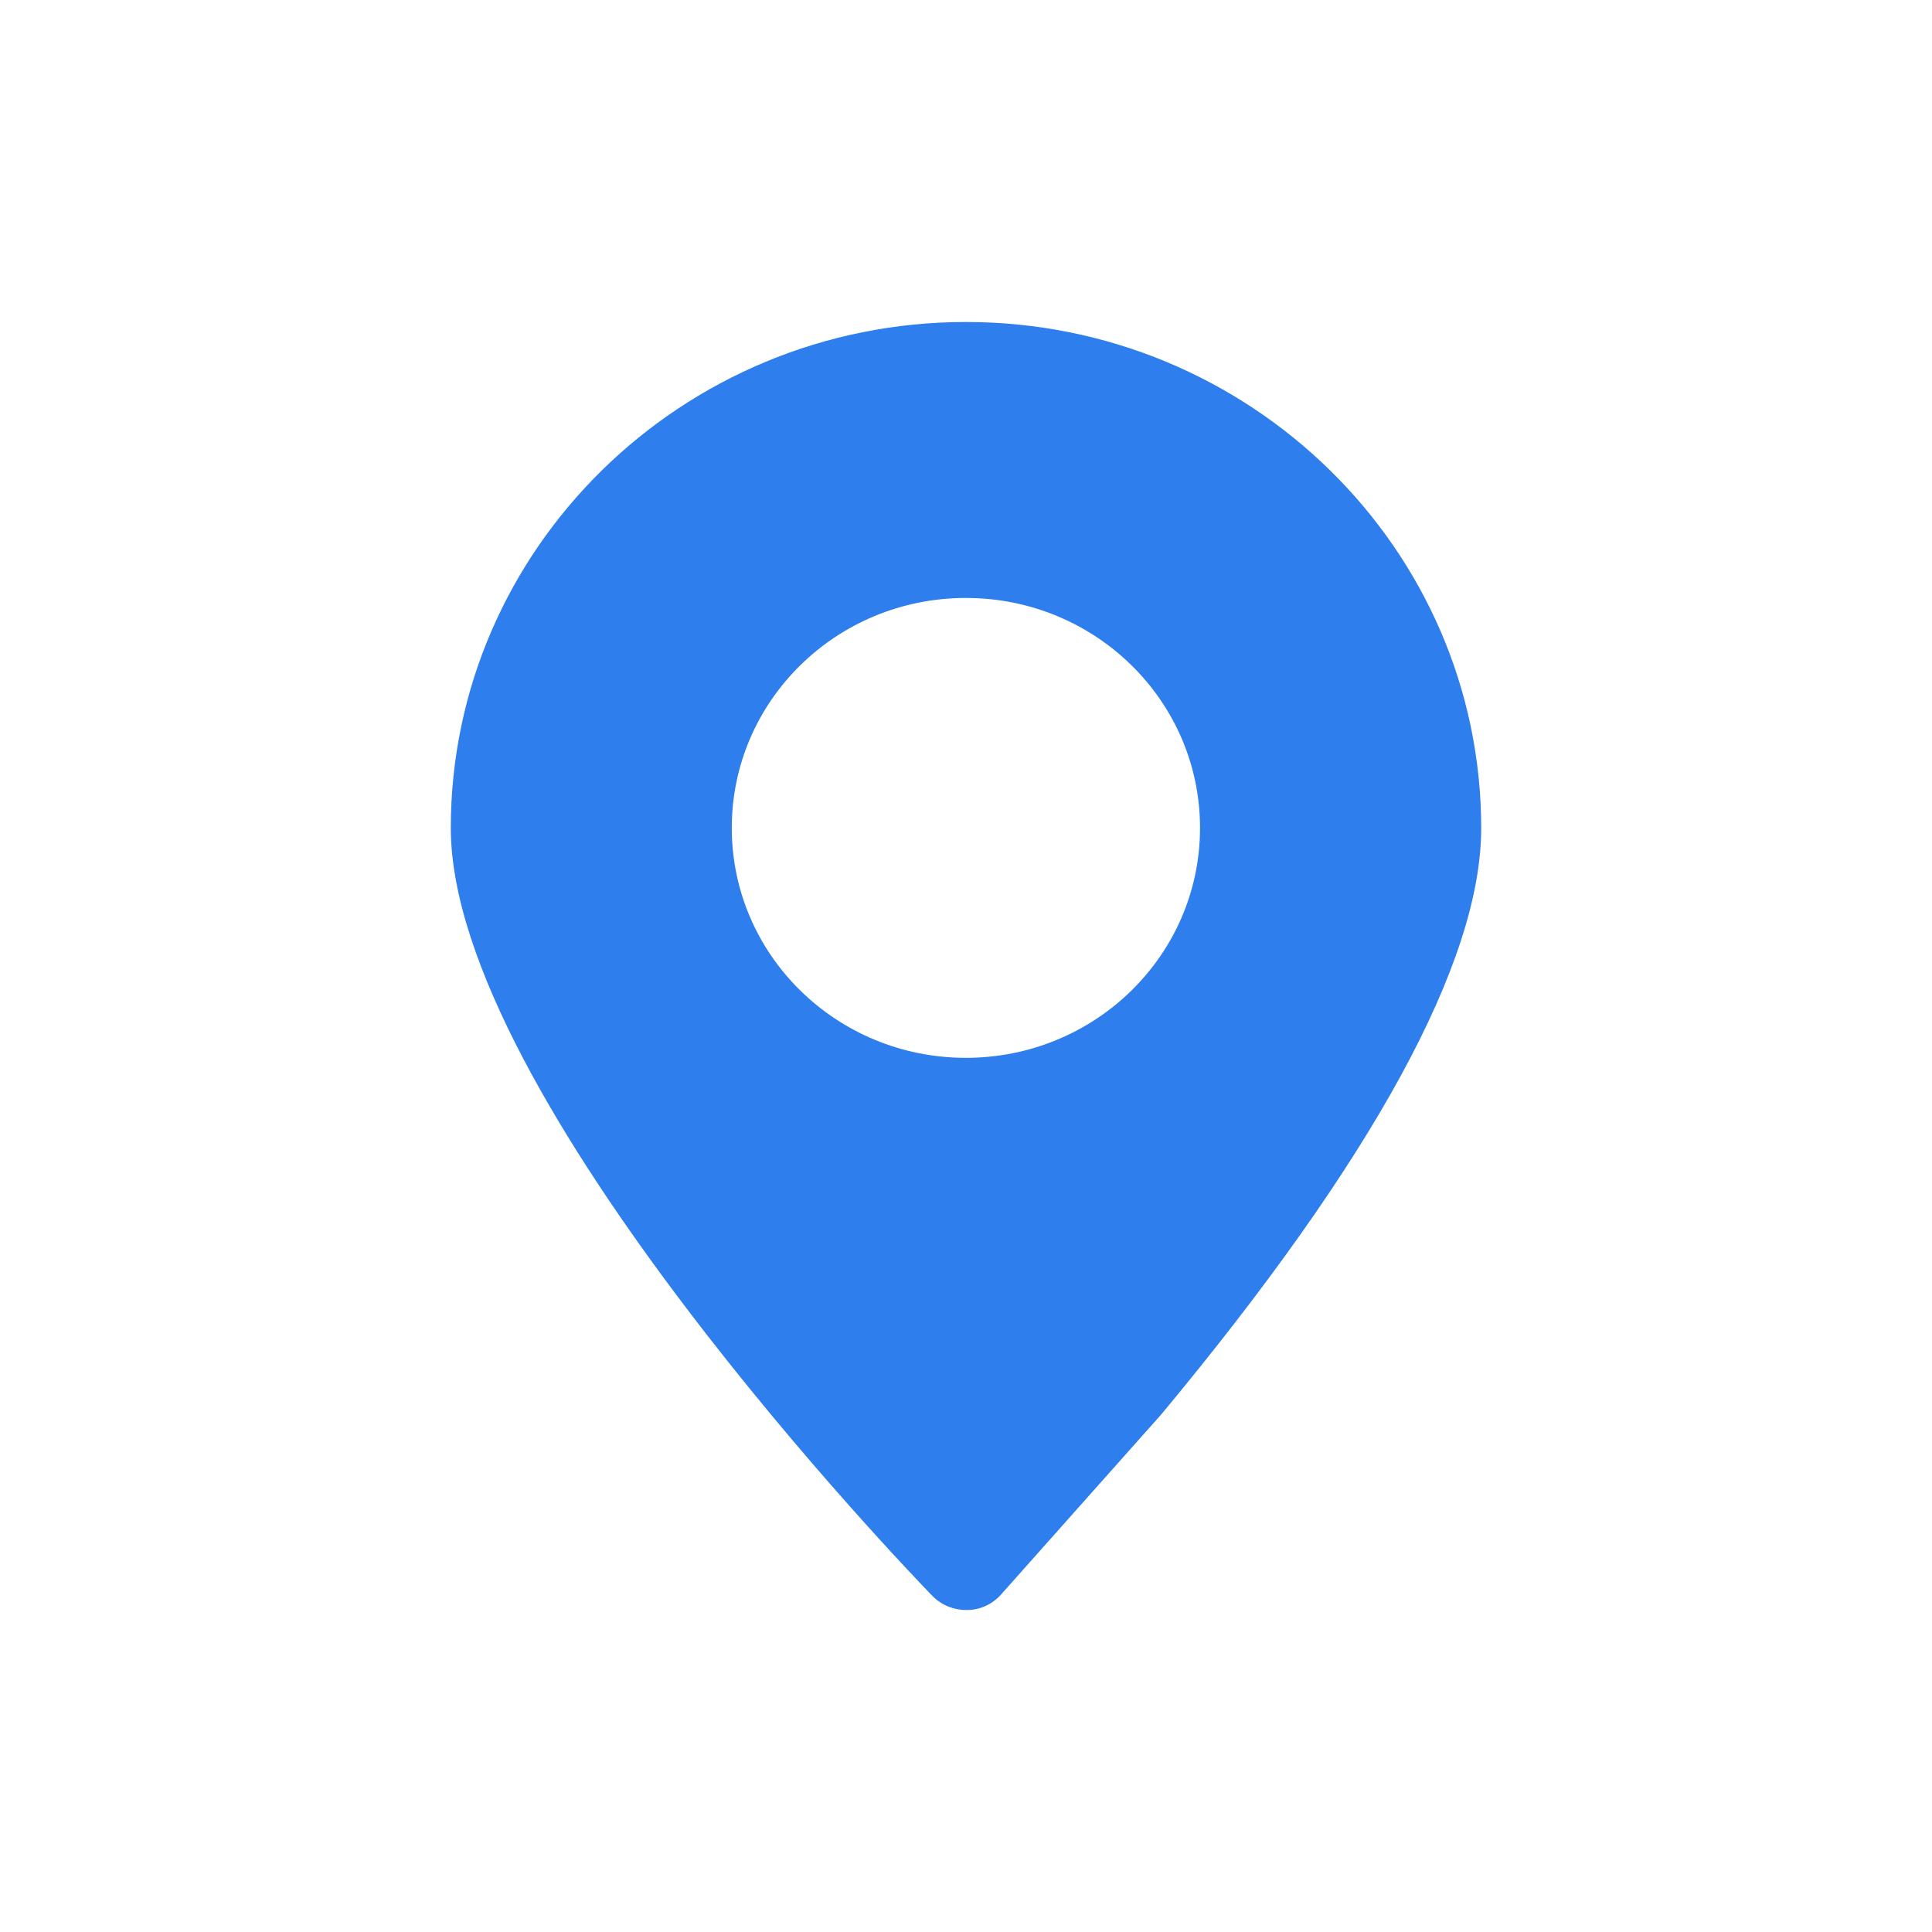 <?xml version="1.0" encoding="UTF-8"?>
<svg width="30px" height="30px" viewBox="0 0 30 30" version="1.1" xmlns="http://www.w3.org/2000/svg" xmlns:xlink="http://www.w3.org/1999/xlink">
    <title>坐标-fill</title>
    <defs>
        <circle id="path-1" cx="25.5" cy="25.5" r="25.5"></circle>
        <filter x="-32.4%" y="-26.5%" width="164.7%" height="164.7%" filterUnits="objectBoundingBox" id="filter-2">
            <feOffset dx="0" dy="3" in="SourceAlpha" result="shadowOffsetOuter1"></feOffset>
            <feGaussianBlur stdDeviation="5" in="shadowOffsetOuter1" result="shadowBlurOuter1"></feGaussianBlur>
            <feColorMatrix values="0 0 0 0 0   0 0 0 0 0   0 0 0 0 0  0 0 0 0.05 0" type="matrix" in="shadowBlurOuter1"></feColorMatrix>
        </filter>
    </defs>
    <g id="直通车" stroke="none" stroke-width="1" fill="none" fill-rule="evenodd">
        <g id="名企直通车" transform="translate(-1151, -6290)">
            <rect fill="#FCFDFF" x="0" y="0" width="1920" height="6530"></rect>
            <rect id="矩形" fill="#FFFFFF" x="-7" y="6239" width="1927" height="111"></rect>
            <g id="编组-36" transform="translate(457, 6279)">
                <g id="编组-37" transform="translate(683, 0)">
                    <g id="椭圆形备份-6">
                        <use fill="black" fill-opacity="1" filter="url(#filter-2)" xlink:href="#path-1"></use>
                        <use fill="#FFFFFF" fill-rule="evenodd" xlink:href="#path-1"></use>
                    </g>
                    <g id="坐标-fill-2" transform="translate(11, 11)" fill="#2E7EEE" fill-rule="nonzero">
                        <g id="坐标-fill" transform="translate(7, 5)">
                            <path d="M7.998,0 C3.589,0 0,3.525 0,7.856 C0,12.037 7.169,19.462 7.474,19.777 C7.611,19.919 7.803,20 8.002,20 C8.006,20 8.014,20 8.018,20 C8.221,20 8.416,19.908 8.549,19.754 L11.032,16.963 C14.331,12.997 16,9.933 16,7.859 C16,3.525 12.411,0 7.998,0 L7.998,0 Z M7.998,11.426 C5.989,11.426 4.363,9.829 4.363,7.856 C4.363,5.882 5.989,4.285 7.998,4.285 C10.007,4.285 11.634,5.882 11.634,7.856 C11.634,9.829 10.007,11.426 7.998,11.426 L7.998,11.426 Z" id="形状"></path>
                        </g>
                    </g>
                </g>
            </g>
        </g>
    </g>
</svg>